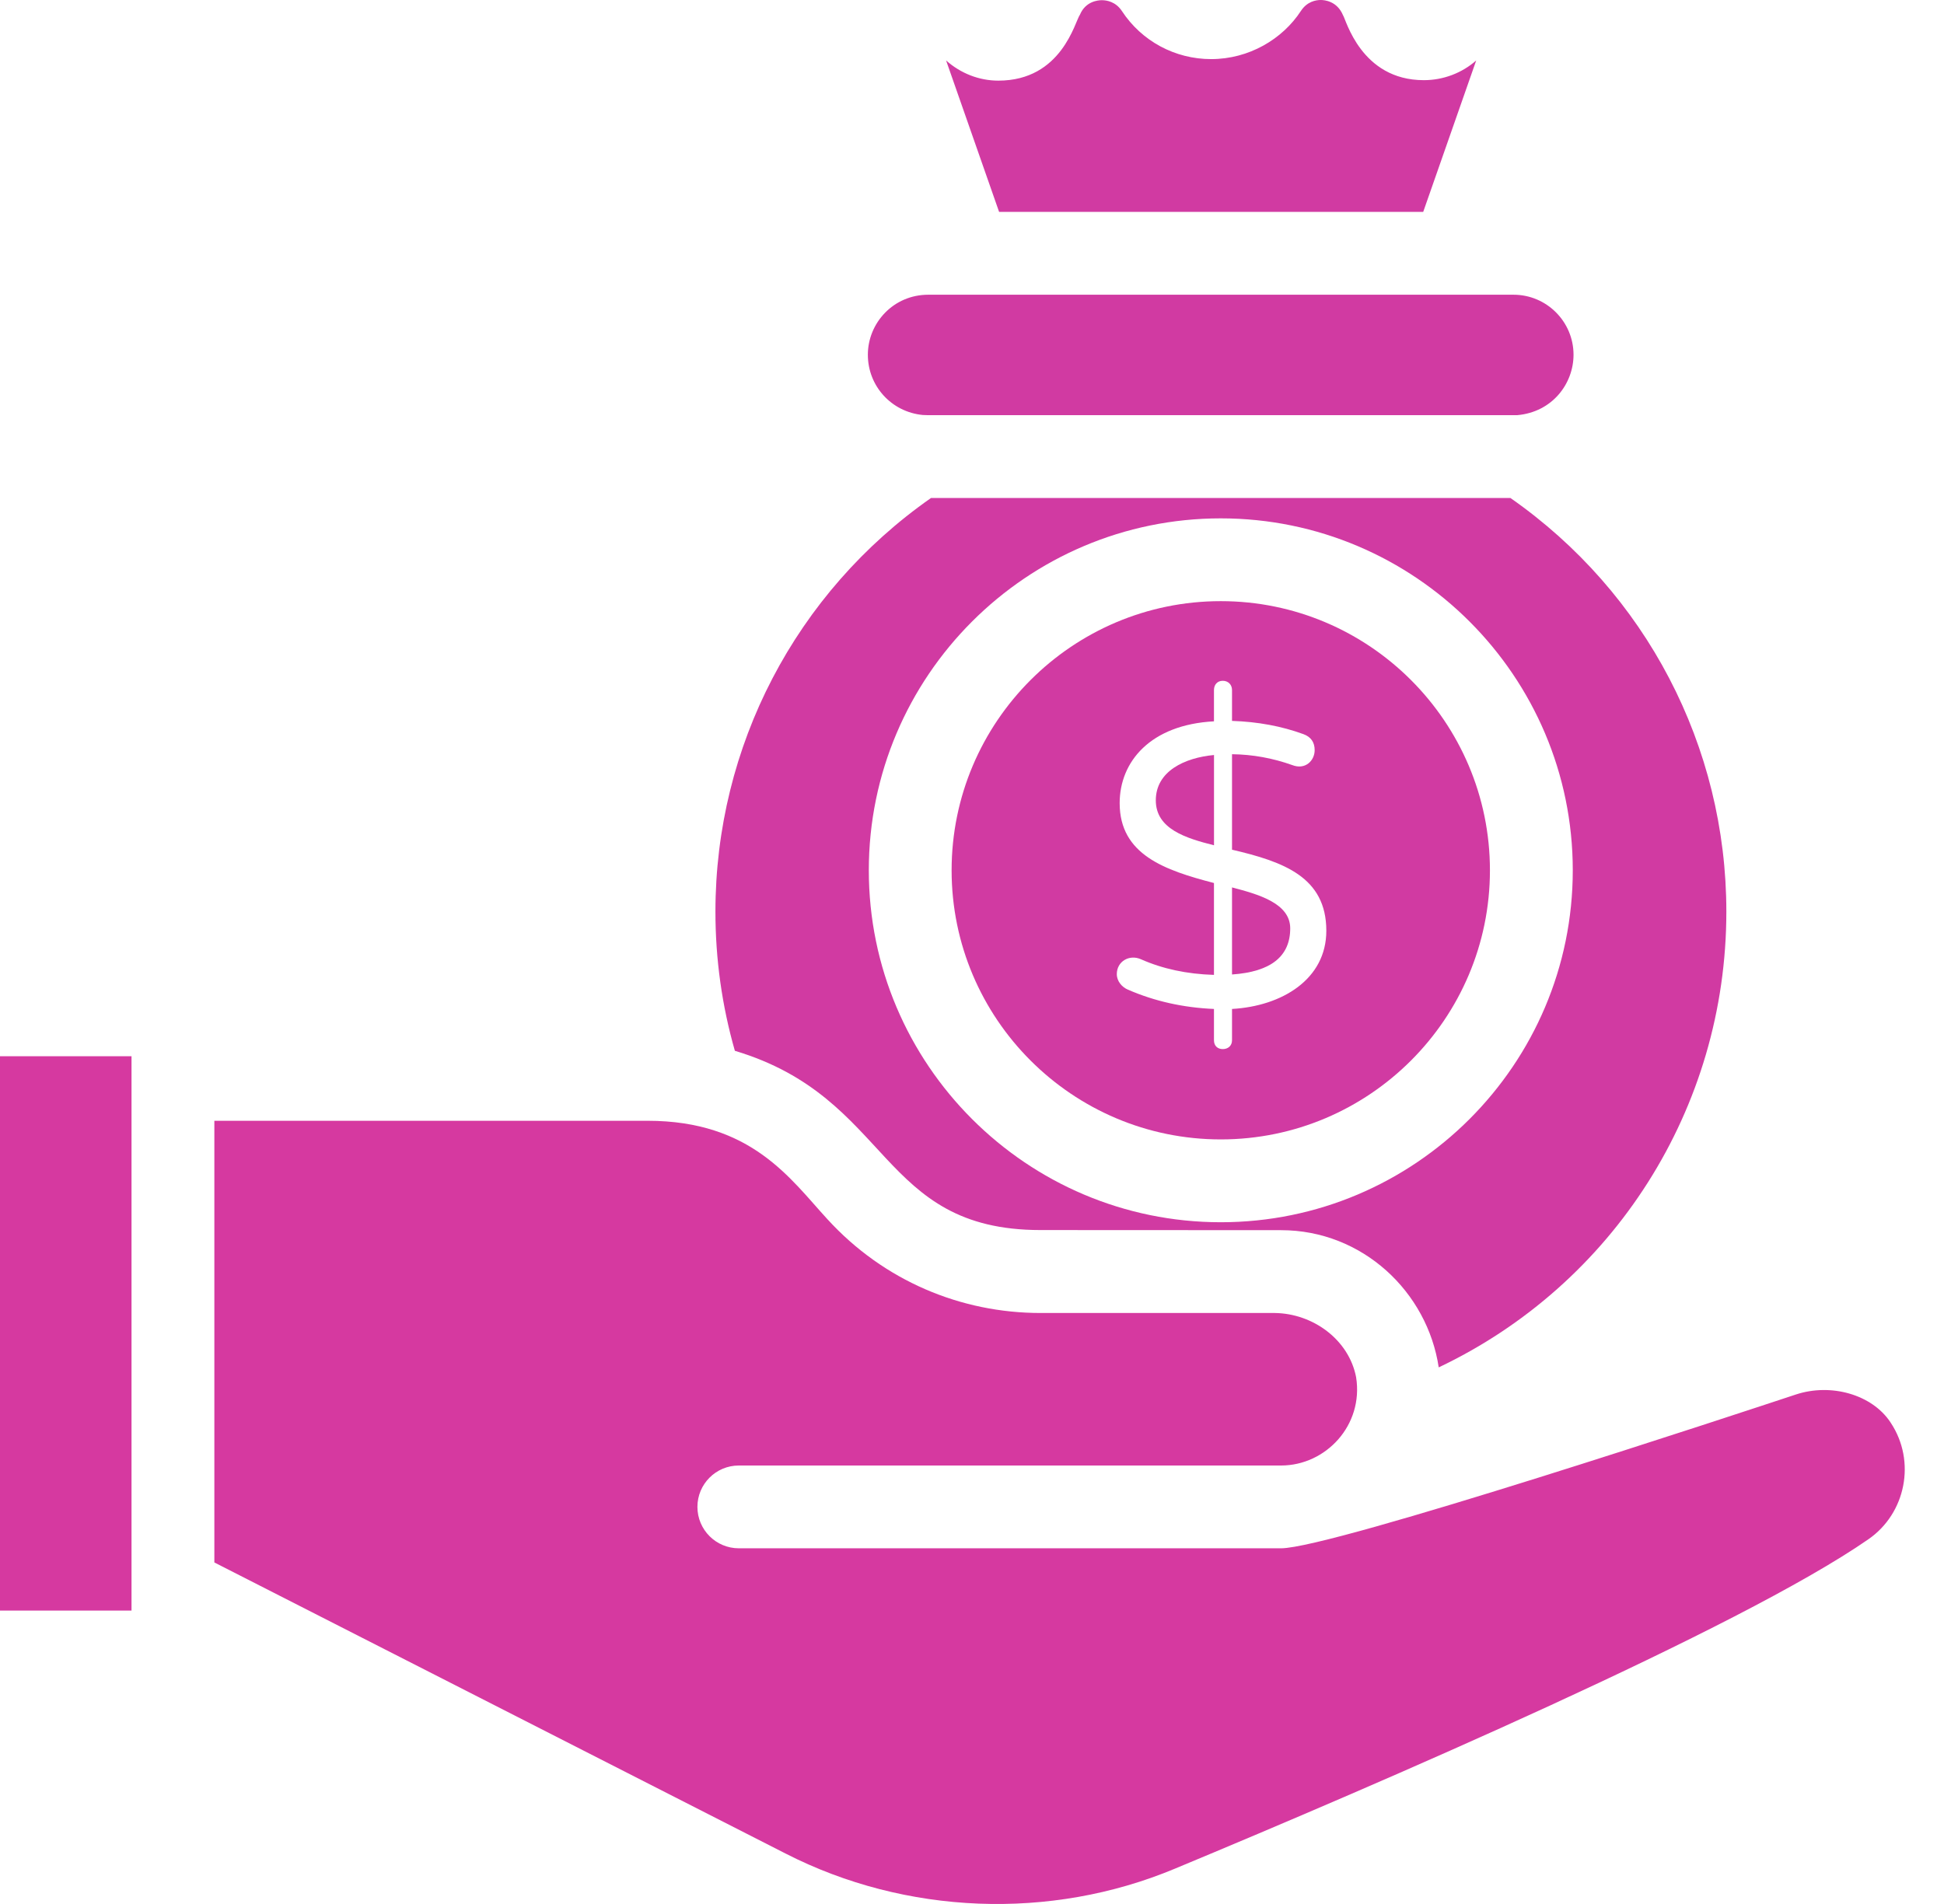 <svg width="49" height="48" viewBox="0 0 49 48" fill="none" xmlns="http://www.w3.org/2000/svg">
<path d="M30.6 19.034C29.866 19.102 29.133 19.438 29.133 20.177C29.133 20.902 29.897 21.132 30.6 21.31V19.034ZM32.521 23.404C32.521 22.765 31.7 22.542 31.054 22.372V24.567C32.032 24.5 32.521 24.112 32.521 23.404ZM23.259 10.462L23.399 10.467L38.245 10.466C39.132 10.387 39.662 9.668 39.662 8.943C39.662 8.109 38.983 7.43 38.149 7.43H36.614C32.707 7.43 29.405 7.43 23.399 7.43C22.516 7.43 21.875 8.145 21.875 8.943C21.875 9.733 22.47 10.386 23.259 10.462Z" fill="#D13AA2"/>
<path d="M30.771 28.725C34.512 28.725 37.555 25.682 37.555 21.941C37.555 18.199 34.512 15.155 30.771 15.155C27.03 15.155 23.986 18.199 23.986 21.941C23.986 25.682 27.03 28.725 30.771 28.725ZM28.222 20.248C28.222 19.201 28.998 18.27 30.599 18.185V17.396C30.599 17.262 30.683 17.163 30.821 17.163C30.957 17.163 31.054 17.26 31.054 17.396V18.174C31.701 18.195 32.301 18.306 32.854 18.508C33.042 18.576 33.137 18.711 33.137 18.912C33.137 19.174 32.902 19.418 32.57 19.287C32.079 19.112 31.572 19.02 31.054 19.014V21.421C32.348 21.723 33.431 22.108 33.431 23.465C33.431 24.687 32.314 25.365 31.054 25.436V26.225C31.054 26.366 30.952 26.448 30.821 26.448C30.692 26.448 30.599 26.368 30.599 26.225V25.436C29.823 25.403 29.102 25.241 28.434 24.951C28.28 24.887 28.15 24.738 28.15 24.557C28.15 24.238 28.465 24.053 28.758 24.183C29.304 24.425 29.917 24.557 30.599 24.577V22.261C29.36 21.939 28.222 21.547 28.222 20.248ZM35.873 5.342L37.209 1.524C36.853 1.839 36.382 2.021 35.889 2.021C34.303 2.021 33.925 0.483 33.851 0.383C33.702 0.027 33.385 0 33.291 0C33.171 0 32.947 0.036 32.791 0.275C32.326 0.988 31.48 1.49 30.528 1.49C29.618 1.49 28.777 1.038 28.279 0.279C28.121 0.04 27.893 0.005 27.772 0.005C27.678 0.005 27.363 0.031 27.221 0.37C27.095 0.541 26.765 2.033 25.163 2.033C24.68 2.033 24.214 1.85 23.847 1.524L25.183 5.342L35.873 5.342Z" fill="#D13AA2"/>
<path d="M26.227 31.01C26.328 31.01 32.524 31.013 32.129 31.013H32.29C34.345 31.013 35.979 32.571 36.264 34.472C40.659 32.385 43.514 27.953 43.514 22.983C43.514 18.812 41.486 14.938 38.072 12.555H23.466C20.058 14.94 18.033 18.814 18.033 22.983C18.033 24.18 18.198 25.357 18.523 26.491C22.487 27.679 22.132 31.01 26.227 31.01ZM30.771 13.068C35.663 13.068 39.643 17.048 39.643 21.94C39.643 26.833 35.663 30.813 30.771 30.813C25.88 30.813 21.899 26.833 21.899 21.94C21.899 17.048 25.88 13.068 30.771 13.068Z" fill="#D13AA2"/>
<path d="M3.315 26.628H0V40.603H3.315V26.628Z" fill="#D639A0"/>
<path d="M47.662 35.875C47.657 35.867 47.652 35.859 47.647 35.852L47.646 35.85C47.183 35.158 46.158 34.863 45.269 35.155C43.978 35.581 33.559 39.033 32.29 39.033H18.623C18.046 39.033 17.579 38.566 17.579 37.989C17.579 37.413 18.046 36.946 18.623 36.946H32.29C33.42 36.946 34.374 35.929 34.182 34.721C34.001 33.776 33.097 33.112 32.129 33.101H26.229C24.222 33.101 22.277 32.292 20.856 30.737C19.924 29.724 18.946 28.255 16.321 28.255H5.403V39.39L19.802 46.729C22.828 48.276 26.474 48.419 29.604 47.114C34.748 44.974 43.859 41.051 47.093 38.806C48.042 38.151 48.296 36.837 47.662 35.875Z" fill="#D639A0"/>
</svg>
